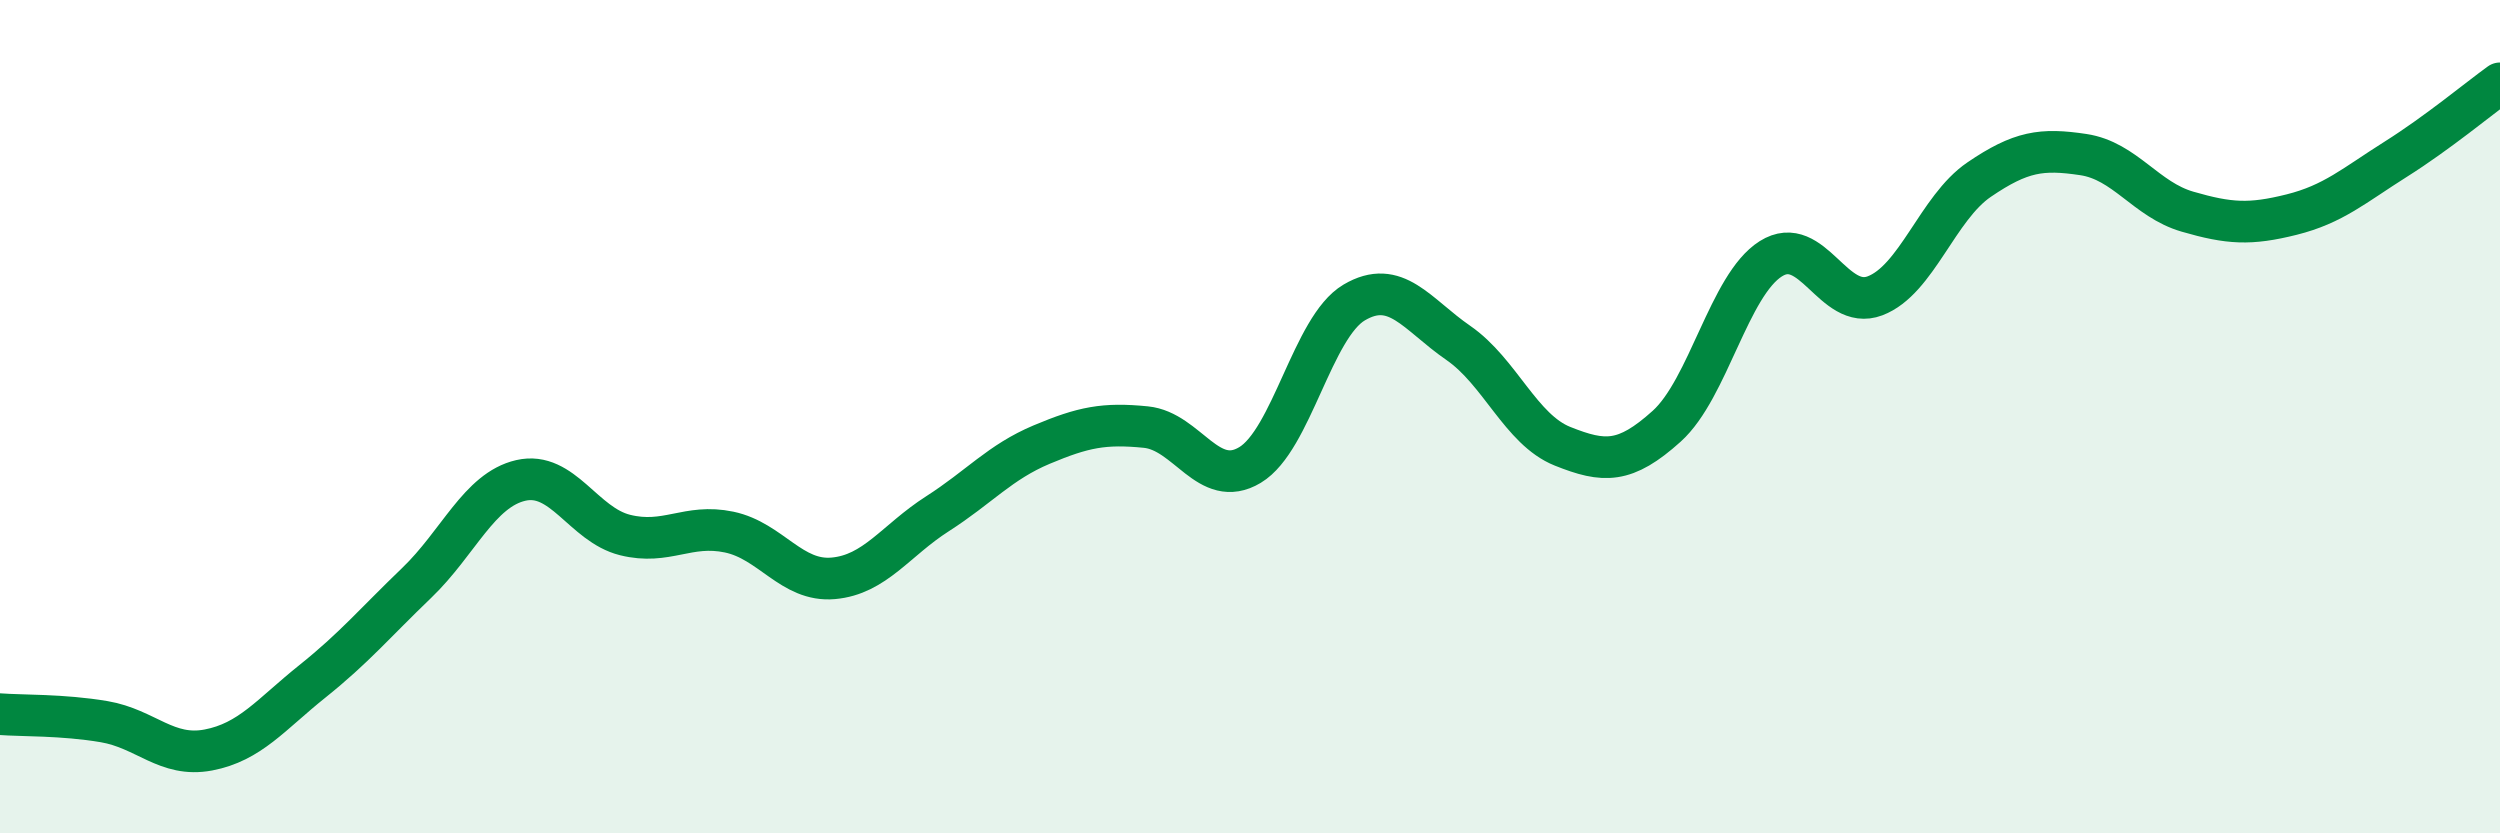 
    <svg width="60" height="20" viewBox="0 0 60 20" xmlns="http://www.w3.org/2000/svg">
      <path
        d="M 0,17.14 C 0.5,17.18 1.5,17.15 2.5,17.32 C 3.5,17.49 4,18.19 5,18 C 6,17.81 6.5,17.15 7.5,16.35 C 8.5,15.55 9,14.95 10,13.99 C 11,13.03 11.5,11.76 12.5,11.53 C 13.5,11.3 14,12.59 15,12.84 C 16,13.09 16.5,12.56 17.5,12.77 C 18.5,12.98 19,13.97 20,13.88 C 21,13.79 21.5,12.97 22.5,12.33 C 23.5,11.69 24,11.09 25,10.67 C 26,10.25 26.5,10.15 27.5,10.25 C 28.5,10.35 29,11.76 30,11.16 C 31,10.56 31.5,7.85 32.5,7.26 C 33.5,6.67 34,7.54 35,8.23 C 36,8.92 36.5,10.31 37.5,10.71 C 38.5,11.11 39,11.13 40,10.23 C 41,9.33 41.5,6.84 42.5,6.21 C 43.5,5.58 44,7.48 45,7.1 C 46,6.72 46.5,4.99 47.5,4.31 C 48.5,3.63 49,3.56 50,3.71 C 51,3.86 51.5,4.79 52.5,5.08 C 53.5,5.37 54,5.4 55,5.15 C 56,4.9 56.5,4.45 57.5,3.82 C 58.5,3.19 59.5,2.36 60,2L60 20L0 20Z"
        fill="#008740"
        opacity="0.1"
        stroke-linecap="round"
        stroke-linejoin="round"
      />
      <path
        d="M 0,17.14 C 0.5,17.18 1.5,17.15 2.5,17.32 C 3.5,17.49 4,18.19 5,18 C 6,17.81 6.5,17.15 7.5,16.35 C 8.5,15.55 9,14.95 10,13.99 C 11,13.03 11.5,11.76 12.5,11.53 C 13.5,11.3 14,12.59 15,12.84 C 16,13.09 16.5,12.56 17.5,12.77 C 18.5,12.98 19,13.97 20,13.88 C 21,13.79 21.5,12.97 22.5,12.33 C 23.5,11.69 24,11.09 25,10.67 C 26,10.25 26.5,10.15 27.5,10.25 C 28.5,10.35 29,11.76 30,11.16 C 31,10.56 31.5,7.85 32.5,7.26 C 33.5,6.67 34,7.54 35,8.23 C 36,8.92 36.5,10.31 37.5,10.71 C 38.5,11.11 39,11.13 40,10.23 C 41,9.33 41.5,6.84 42.5,6.21 C 43.5,5.58 44,7.48 45,7.1 C 46,6.72 46.5,4.99 47.5,4.31 C 48.5,3.63 49,3.56 50,3.71 C 51,3.86 51.5,4.79 52.5,5.08 C 53.5,5.37 54,5.4 55,5.15 C 56,4.9 56.5,4.45 57.5,3.82 C 58.5,3.19 59.5,2.36 60,2"
        stroke="#008740"
        stroke-width="1"
        fill="none"
        stroke-linecap="round"
        stroke-linejoin="round"
      />
    </svg>
  